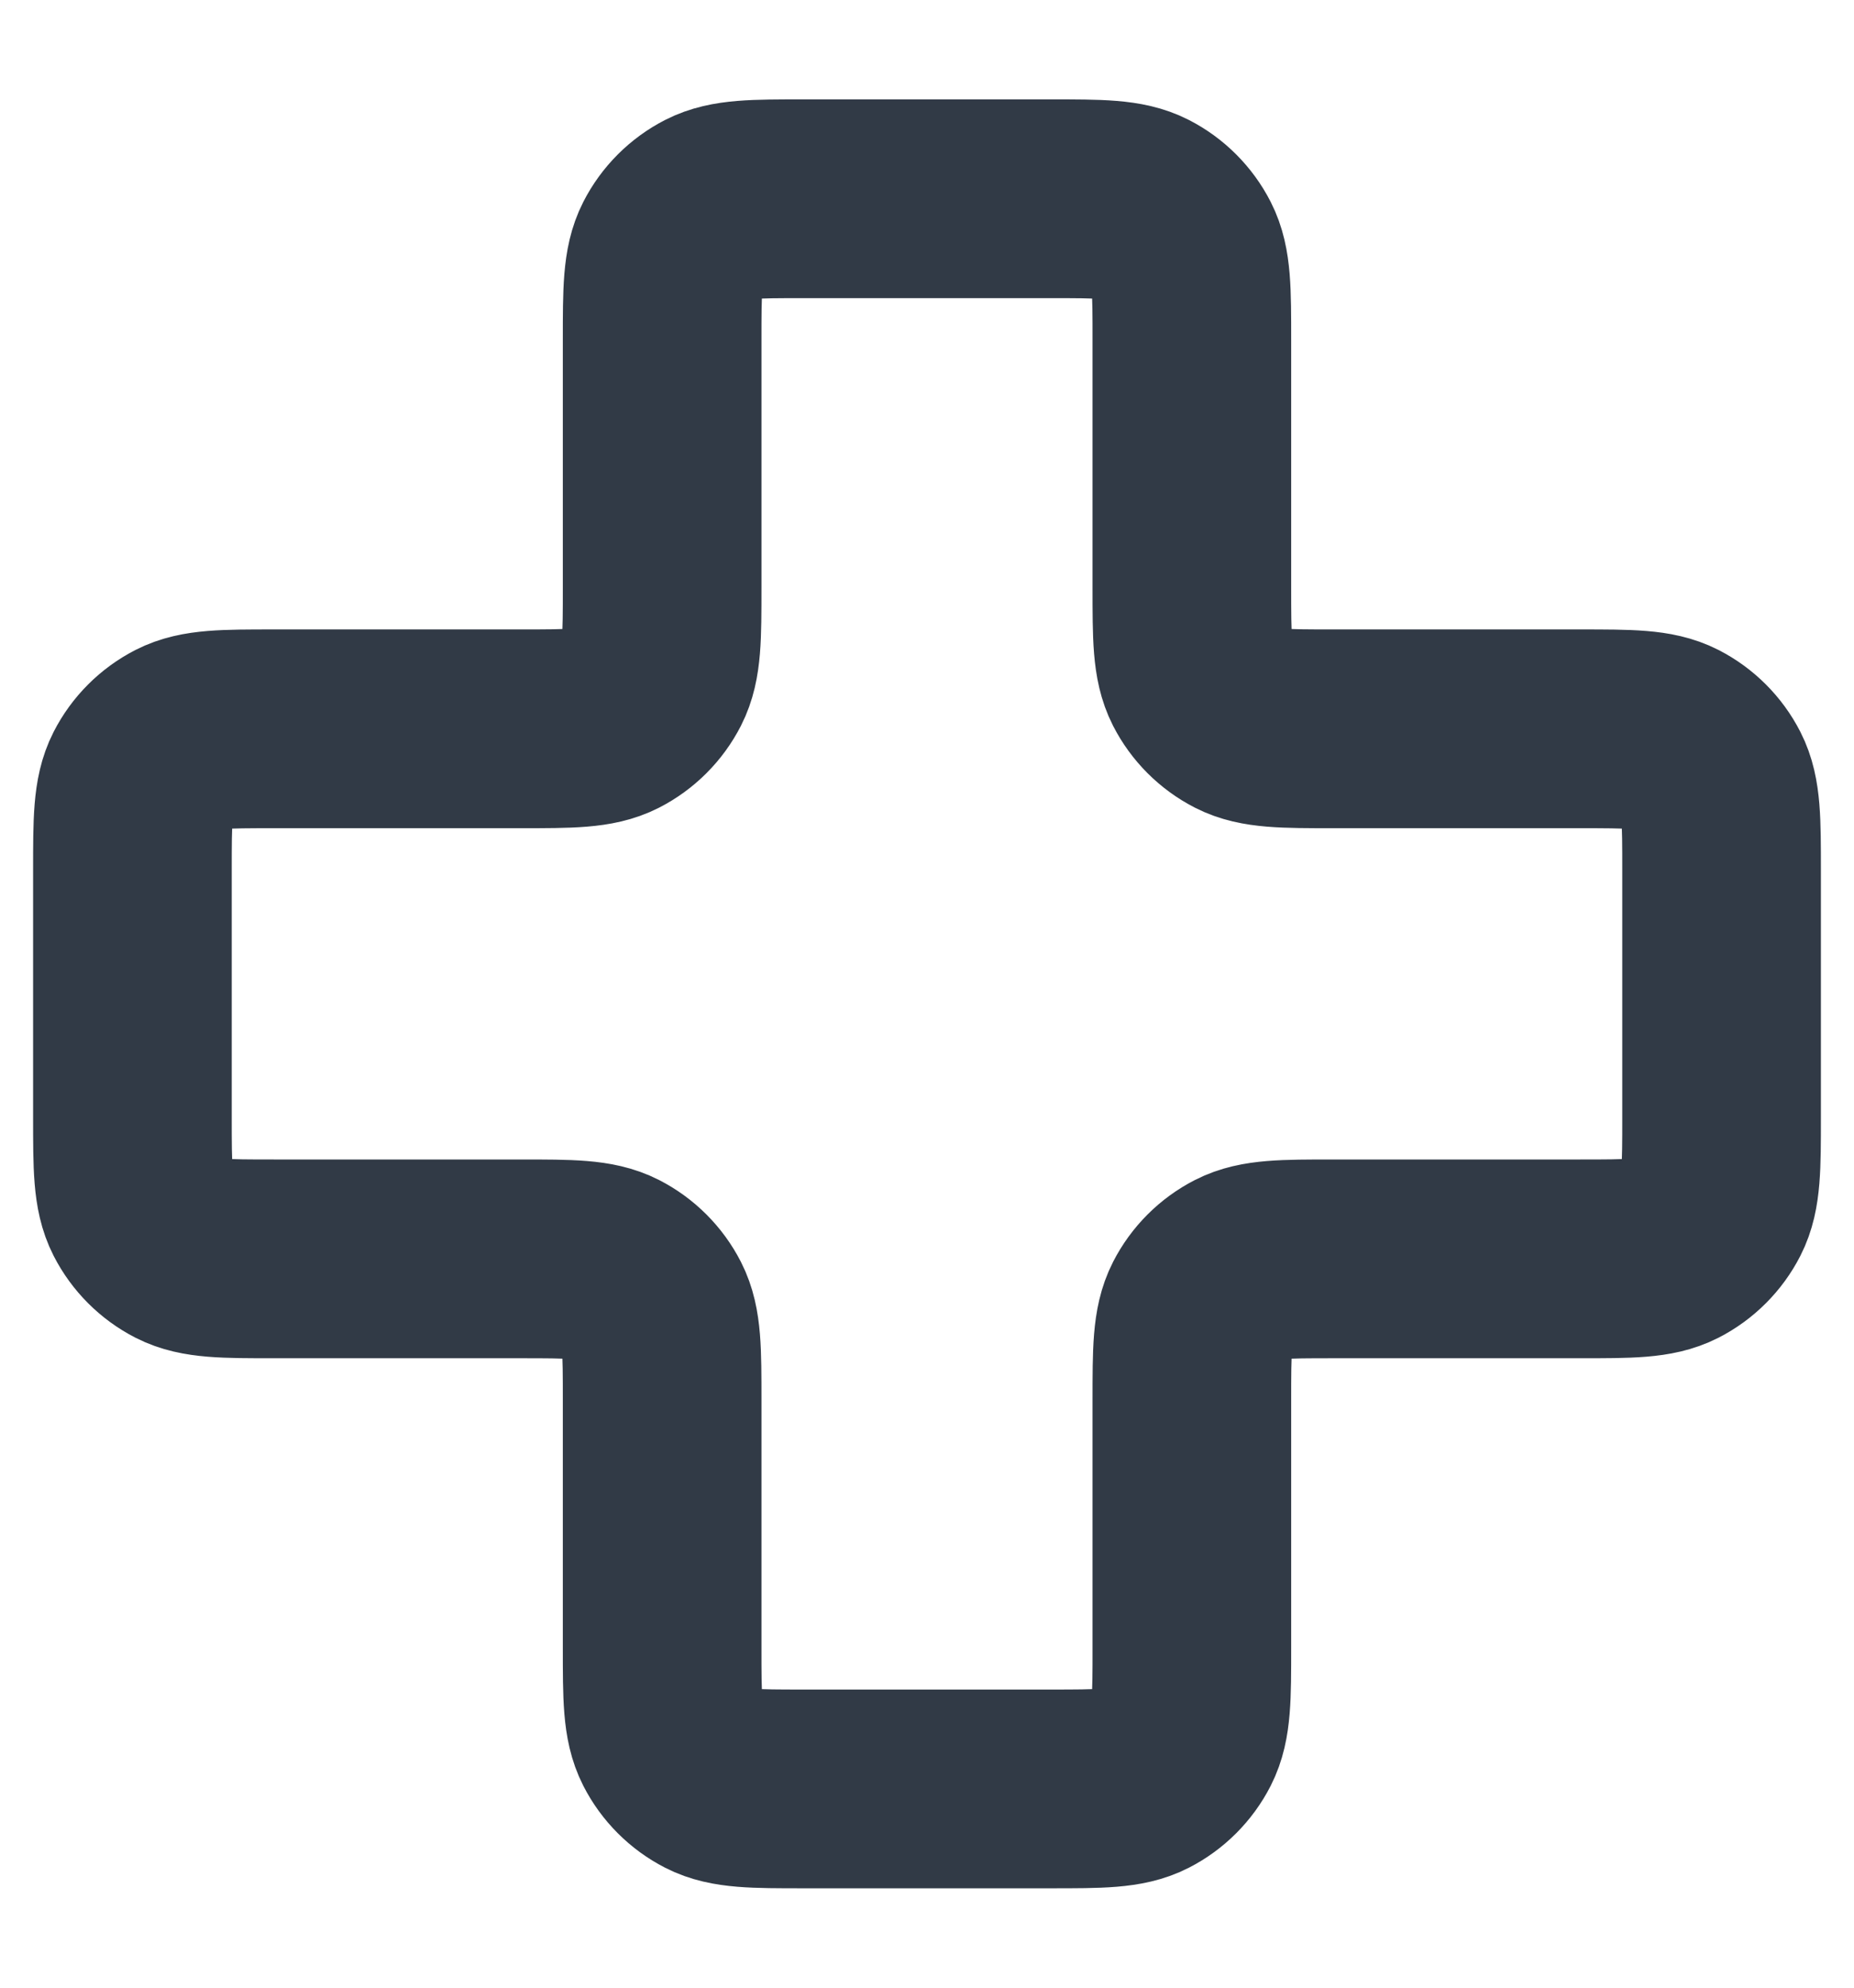 <svg width="14" height="15" viewBox="0 0 14 15" fill="none" xmlns="http://www.w3.org/2000/svg">
<path d="M9 2.567C9 2.193 9 2.007 8.927 1.864C8.863 1.739 8.761 1.637 8.636 1.573C8.493 1.5 8.307 1.5 7.933 1.5H6.067C5.693 1.5 5.507 1.5 5.364 1.573C5.239 1.637 5.137 1.739 5.073 1.864C5 2.007 5 2.193 5 2.567V4.433C5 4.807 5 4.993 4.927 5.136C4.863 5.261 4.761 5.363 4.636 5.427C4.493 5.5 4.307 5.5 3.933 5.5H2.067C1.693 5.5 1.507 5.5 1.364 5.573C1.239 5.637 1.137 5.739 1.073 5.864C1 6.007 1 6.193 1 6.567V8.433C1 8.807 1 8.993 1.073 9.136C1.137 9.261 1.239 9.363 1.364 9.427C1.507 9.5 1.693 9.5 2.067 9.5H3.933C4.307 9.5 4.493 9.5 4.636 9.573C4.761 9.637 4.863 9.739 4.927 9.864C5 10.007 5 10.193 5 10.567V12.433C5 12.807 5 12.993 5.073 13.136C5.137 13.261 5.239 13.363 5.364 13.427C5.507 13.5 5.693 13.5 6.067 13.5H7.933C8.307 13.5 8.493 13.5 8.636 13.427C8.761 13.363 8.863 13.261 8.927 13.136C9 12.993 9 12.807 9 12.433V10.567C9 10.193 9 10.007 9.073 9.864C9.137 9.739 9.239 9.637 9.364 9.573C9.507 9.5 9.693 9.5 10.067 9.5H11.933C12.307 9.5 12.493 9.5 12.636 9.427C12.761 9.363 12.863 9.261 12.927 9.136C13 8.993 13 8.807 13 8.433V6.567C13 6.193 13 6.007 12.927 5.864C12.863 5.739 12.761 5.637 12.636 5.573C12.493 5.5 12.307 5.5 11.933 5.5L10.067 5.5C9.693 5.5 9.507 5.5 9.364 5.427C9.239 5.363 9.137 5.261 9.073 5.136C9 4.993 9 4.807 9 4.433V2.567Z" stroke="#313A46" stroke-width="1.5" stroke-linecap="round" stroke-linejoin="round"/>
</svg>
